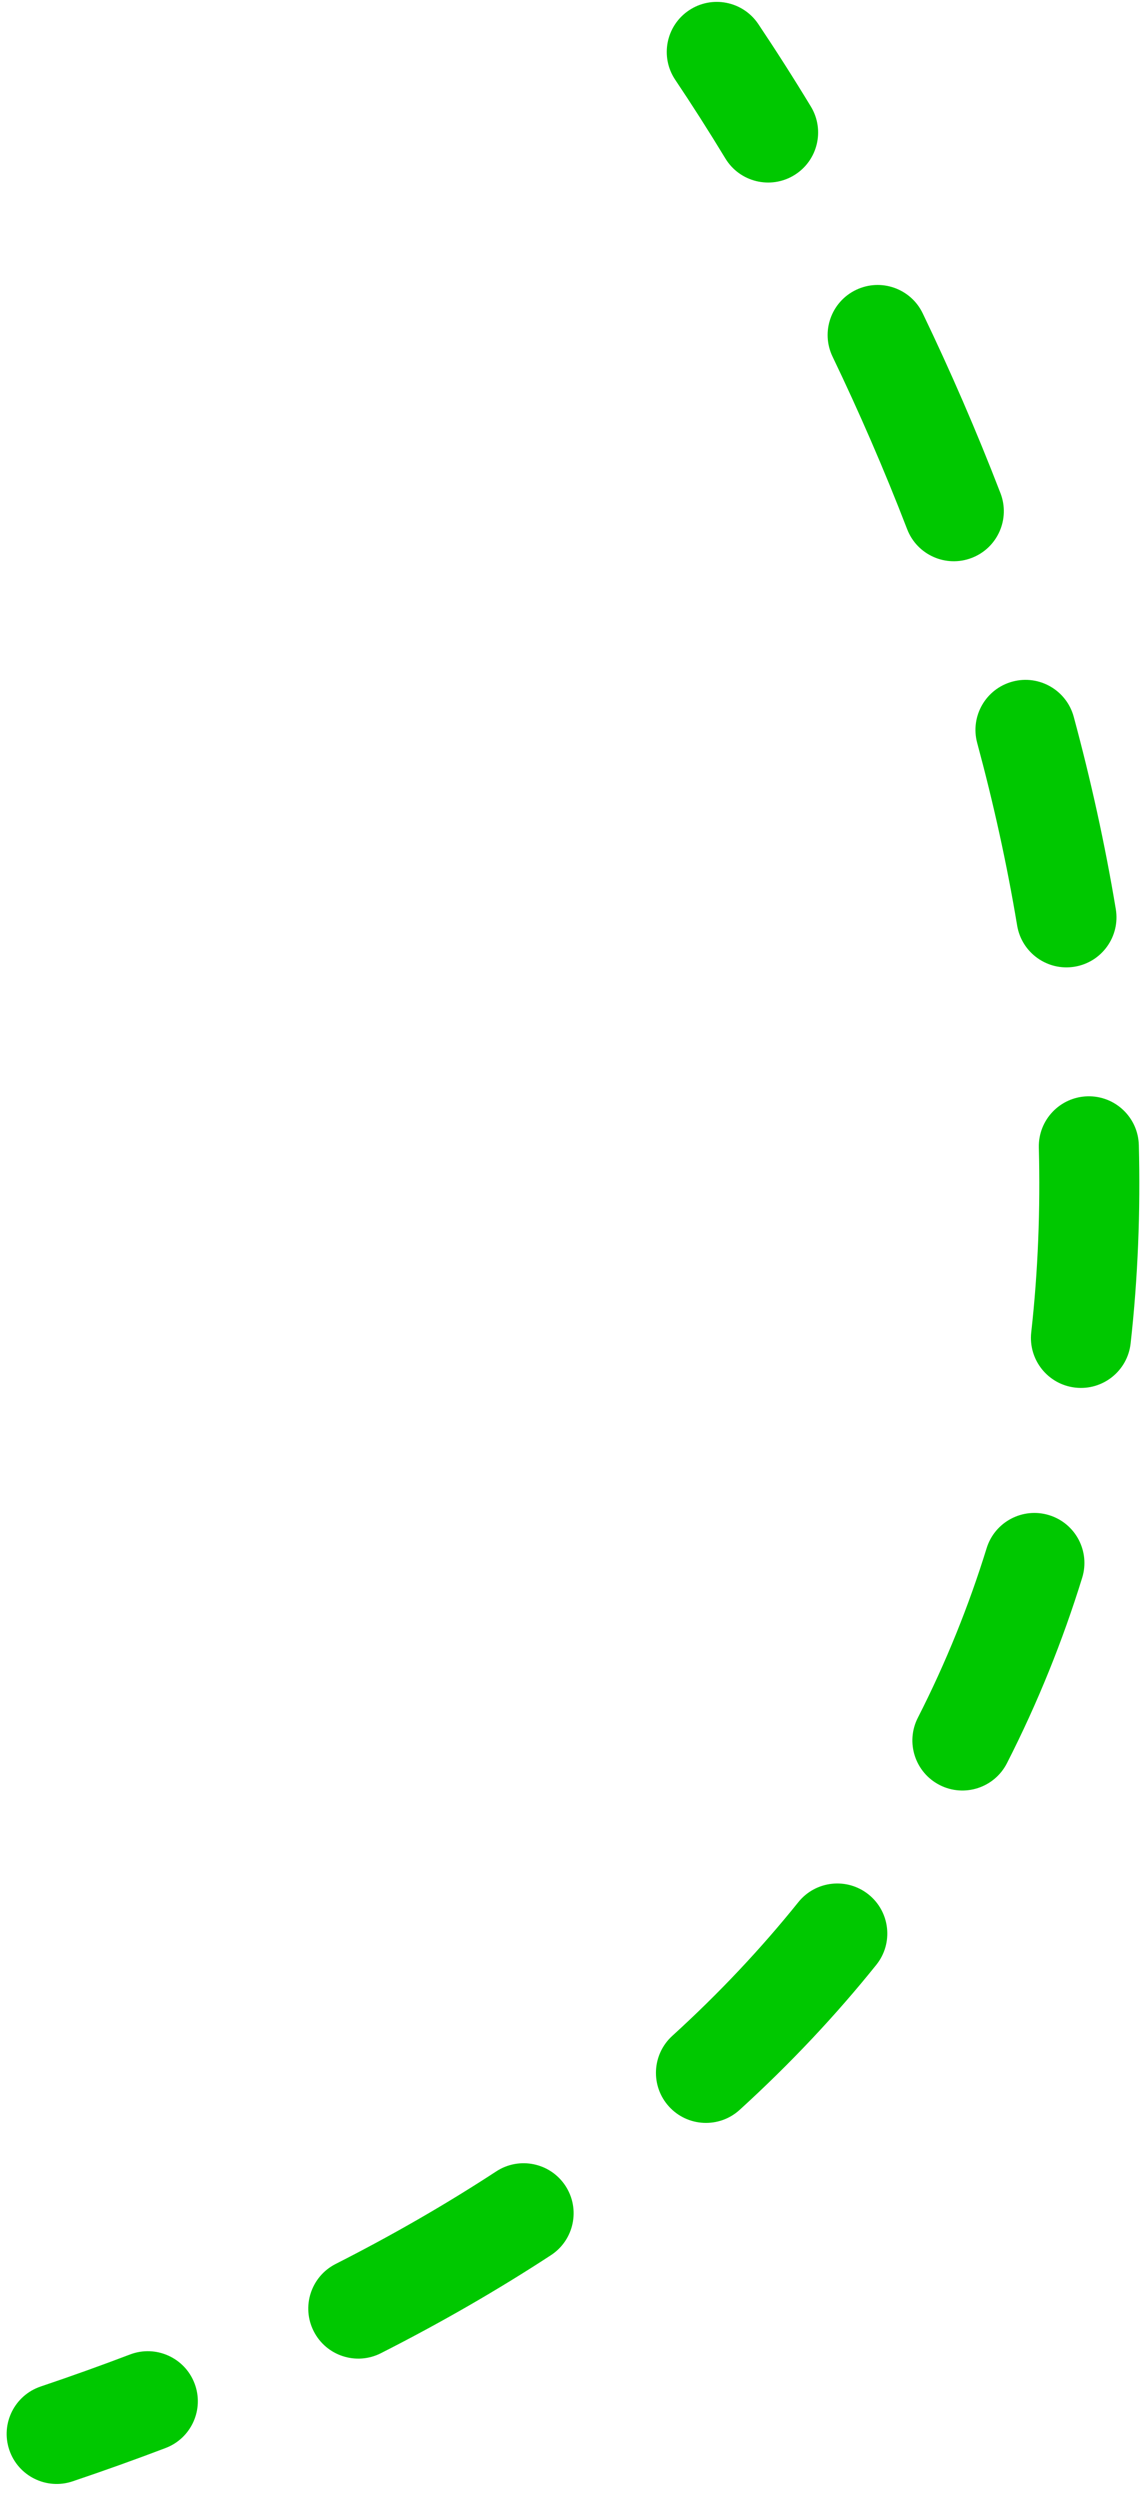 <svg width="50" height="109" viewBox="0 0 50 109" fill="none" xmlns="http://www.w3.org/2000/svg">
<path fill-rule="evenodd" clip-rule="evenodd" d="M30.058 0.452C31.058 -0.219 32.414 0.048 33.085 1.049C33.85 2.191 34.617 3.391 35.378 4.645C36.003 5.675 35.675 7.017 34.645 7.642C33.615 8.267 32.273 7.939 31.648 6.909C30.92 5.71 30.189 4.565 29.46 3.479C28.789 2.478 29.057 1.123 30.058 0.452ZM37.347 12.64C38.433 12.118 39.736 12.575 40.258 13.661C41.46 16.161 42.602 18.784 43.651 21.504C44.084 22.628 43.524 23.891 42.399 24.324C41.275 24.758 40.012 24.198 39.579 23.073C38.574 20.467 37.478 17.951 36.325 15.551C35.803 14.465 36.261 13.162 37.347 12.64ZM44.173 29.718C45.336 29.403 46.534 30.092 46.848 31.255C47.588 33.995 48.21 36.797 48.682 39.637C48.88 40.826 48.077 41.95 46.888 42.148C45.7 42.346 44.576 41.542 44.378 40.354C43.931 37.666 43.341 35.005 42.635 32.393C42.321 31.23 43.009 30.032 44.173 29.718ZM47.45 47.799C48.654 47.768 49.656 48.719 49.687 49.924C49.76 52.802 49.651 55.694 49.329 58.575C49.195 59.772 48.116 60.634 46.919 60.5C45.721 60.367 44.859 59.287 44.993 58.09C45.291 55.421 45.393 52.73 45.324 50.036C45.294 48.831 46.245 47.83 47.45 47.799ZM45.777 66.062C46.928 66.419 47.572 67.641 47.215 68.792C46.366 71.534 45.28 74.236 43.933 76.876C43.385 77.95 42.071 78.376 40.998 77.828C39.924 77.28 39.498 75.966 40.046 74.893C41.276 72.482 42.269 70.012 43.047 67.5C43.404 66.349 44.626 65.706 45.777 66.062ZM37.898 82.601C38.837 83.356 38.987 84.729 38.232 85.668C36.476 87.854 34.494 89.966 32.27 91.991C31.378 92.802 29.998 92.737 29.187 91.845C28.376 90.954 28.441 89.574 29.333 88.763C31.393 86.888 33.219 84.941 34.831 82.935C35.585 81.996 36.959 81.846 37.898 82.601ZM24.672 95.305C25.331 96.314 25.047 97.666 24.039 98.325C21.745 99.824 19.275 101.251 16.62 102.599C15.545 103.145 14.232 102.716 13.687 101.642C13.141 100.568 13.57 99.254 14.644 98.709C17.165 97.429 19.497 96.08 21.652 94.672C22.661 94.013 24.013 94.297 24.672 95.305ZM8.489 103.92C8.917 105.046 8.351 106.306 7.224 106.734C5.909 107.234 4.557 107.718 3.169 108.186C2.027 108.571 0.79 107.957 0.405 106.815C0.02 105.673 0.634 104.436 1.776 104.051C3.113 103.601 4.412 103.135 5.674 102.655C6.8 102.227 8.061 102.793 8.489 103.92Z" fill="#00C800"/>
</svg>
